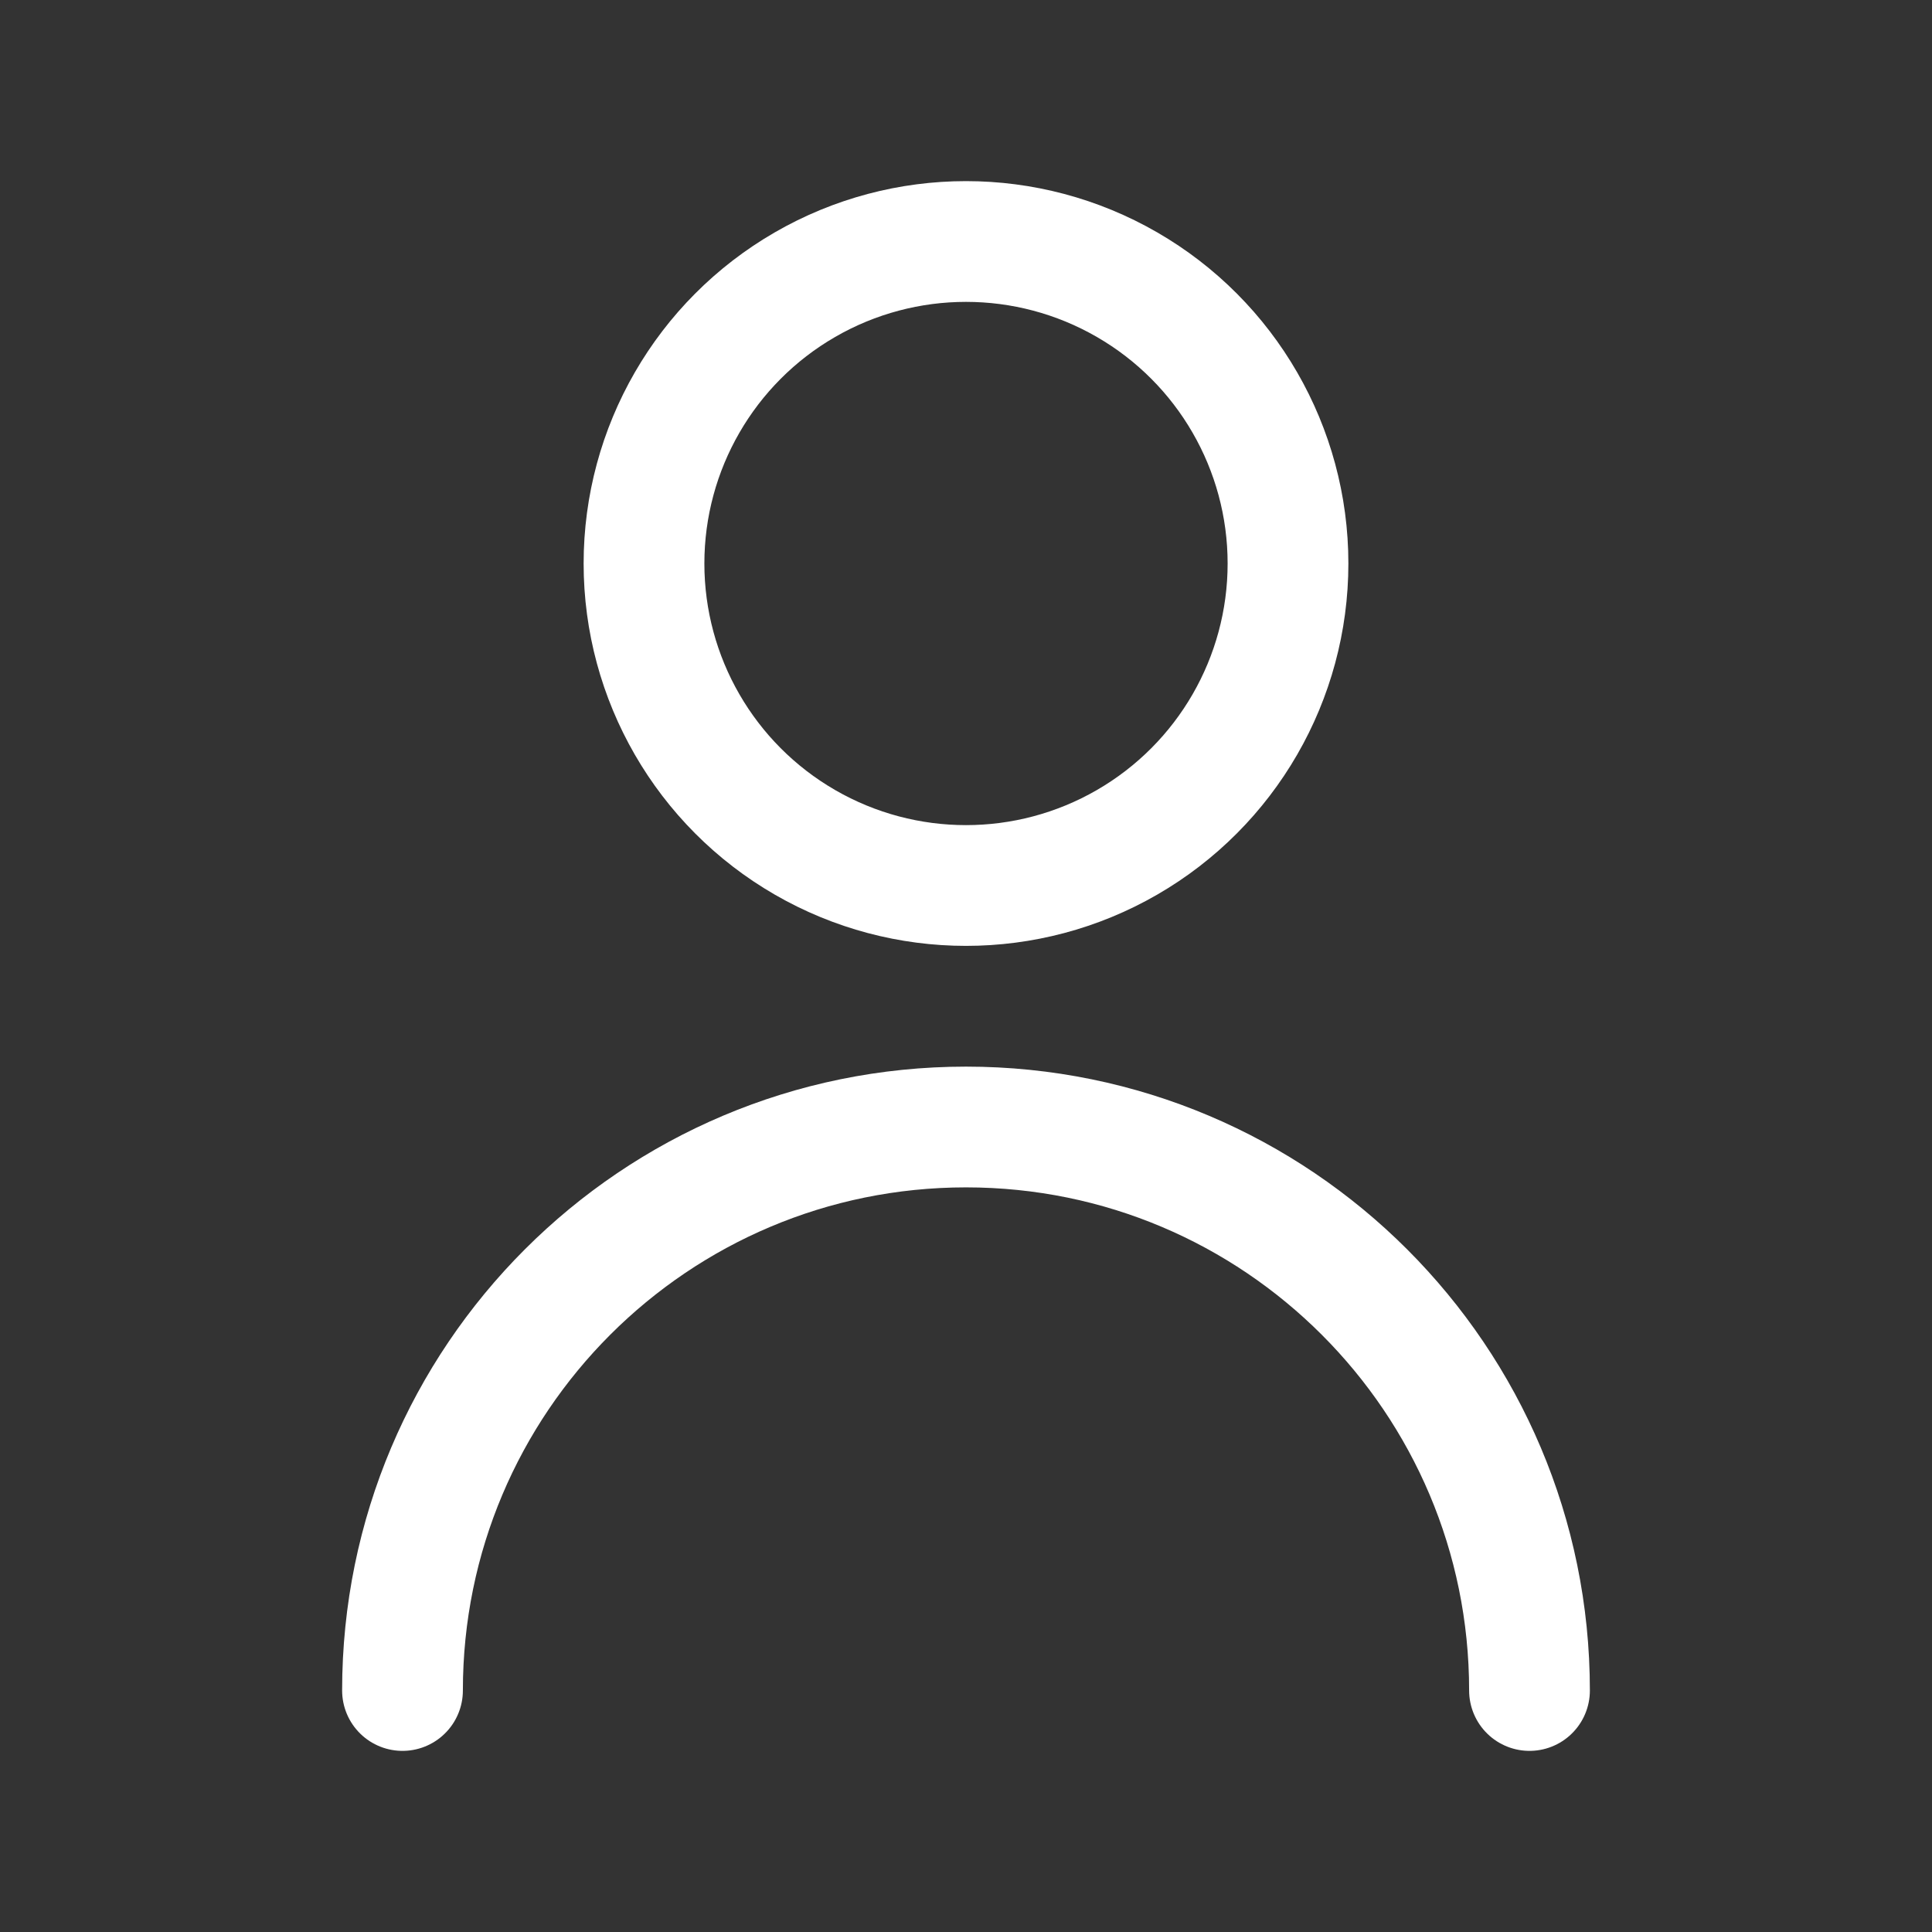 <svg width="24" height="24" viewBox="0 0 24 24" fill="none" xmlns="http://www.w3.org/2000/svg">
<rect x="0" y="0" width="24" height="24" fill="#333333" stroke="none"/>
<circle cx="12" cy="7" r="4" stroke="white" stroke-width="1.5"/>
<path d="M5 21C5 17.134 8.134 14 12 14C15.866 14 19 17.134 19 21" stroke="white" stroke-width="1.5" stroke-linecap="round"/>
</svg>
